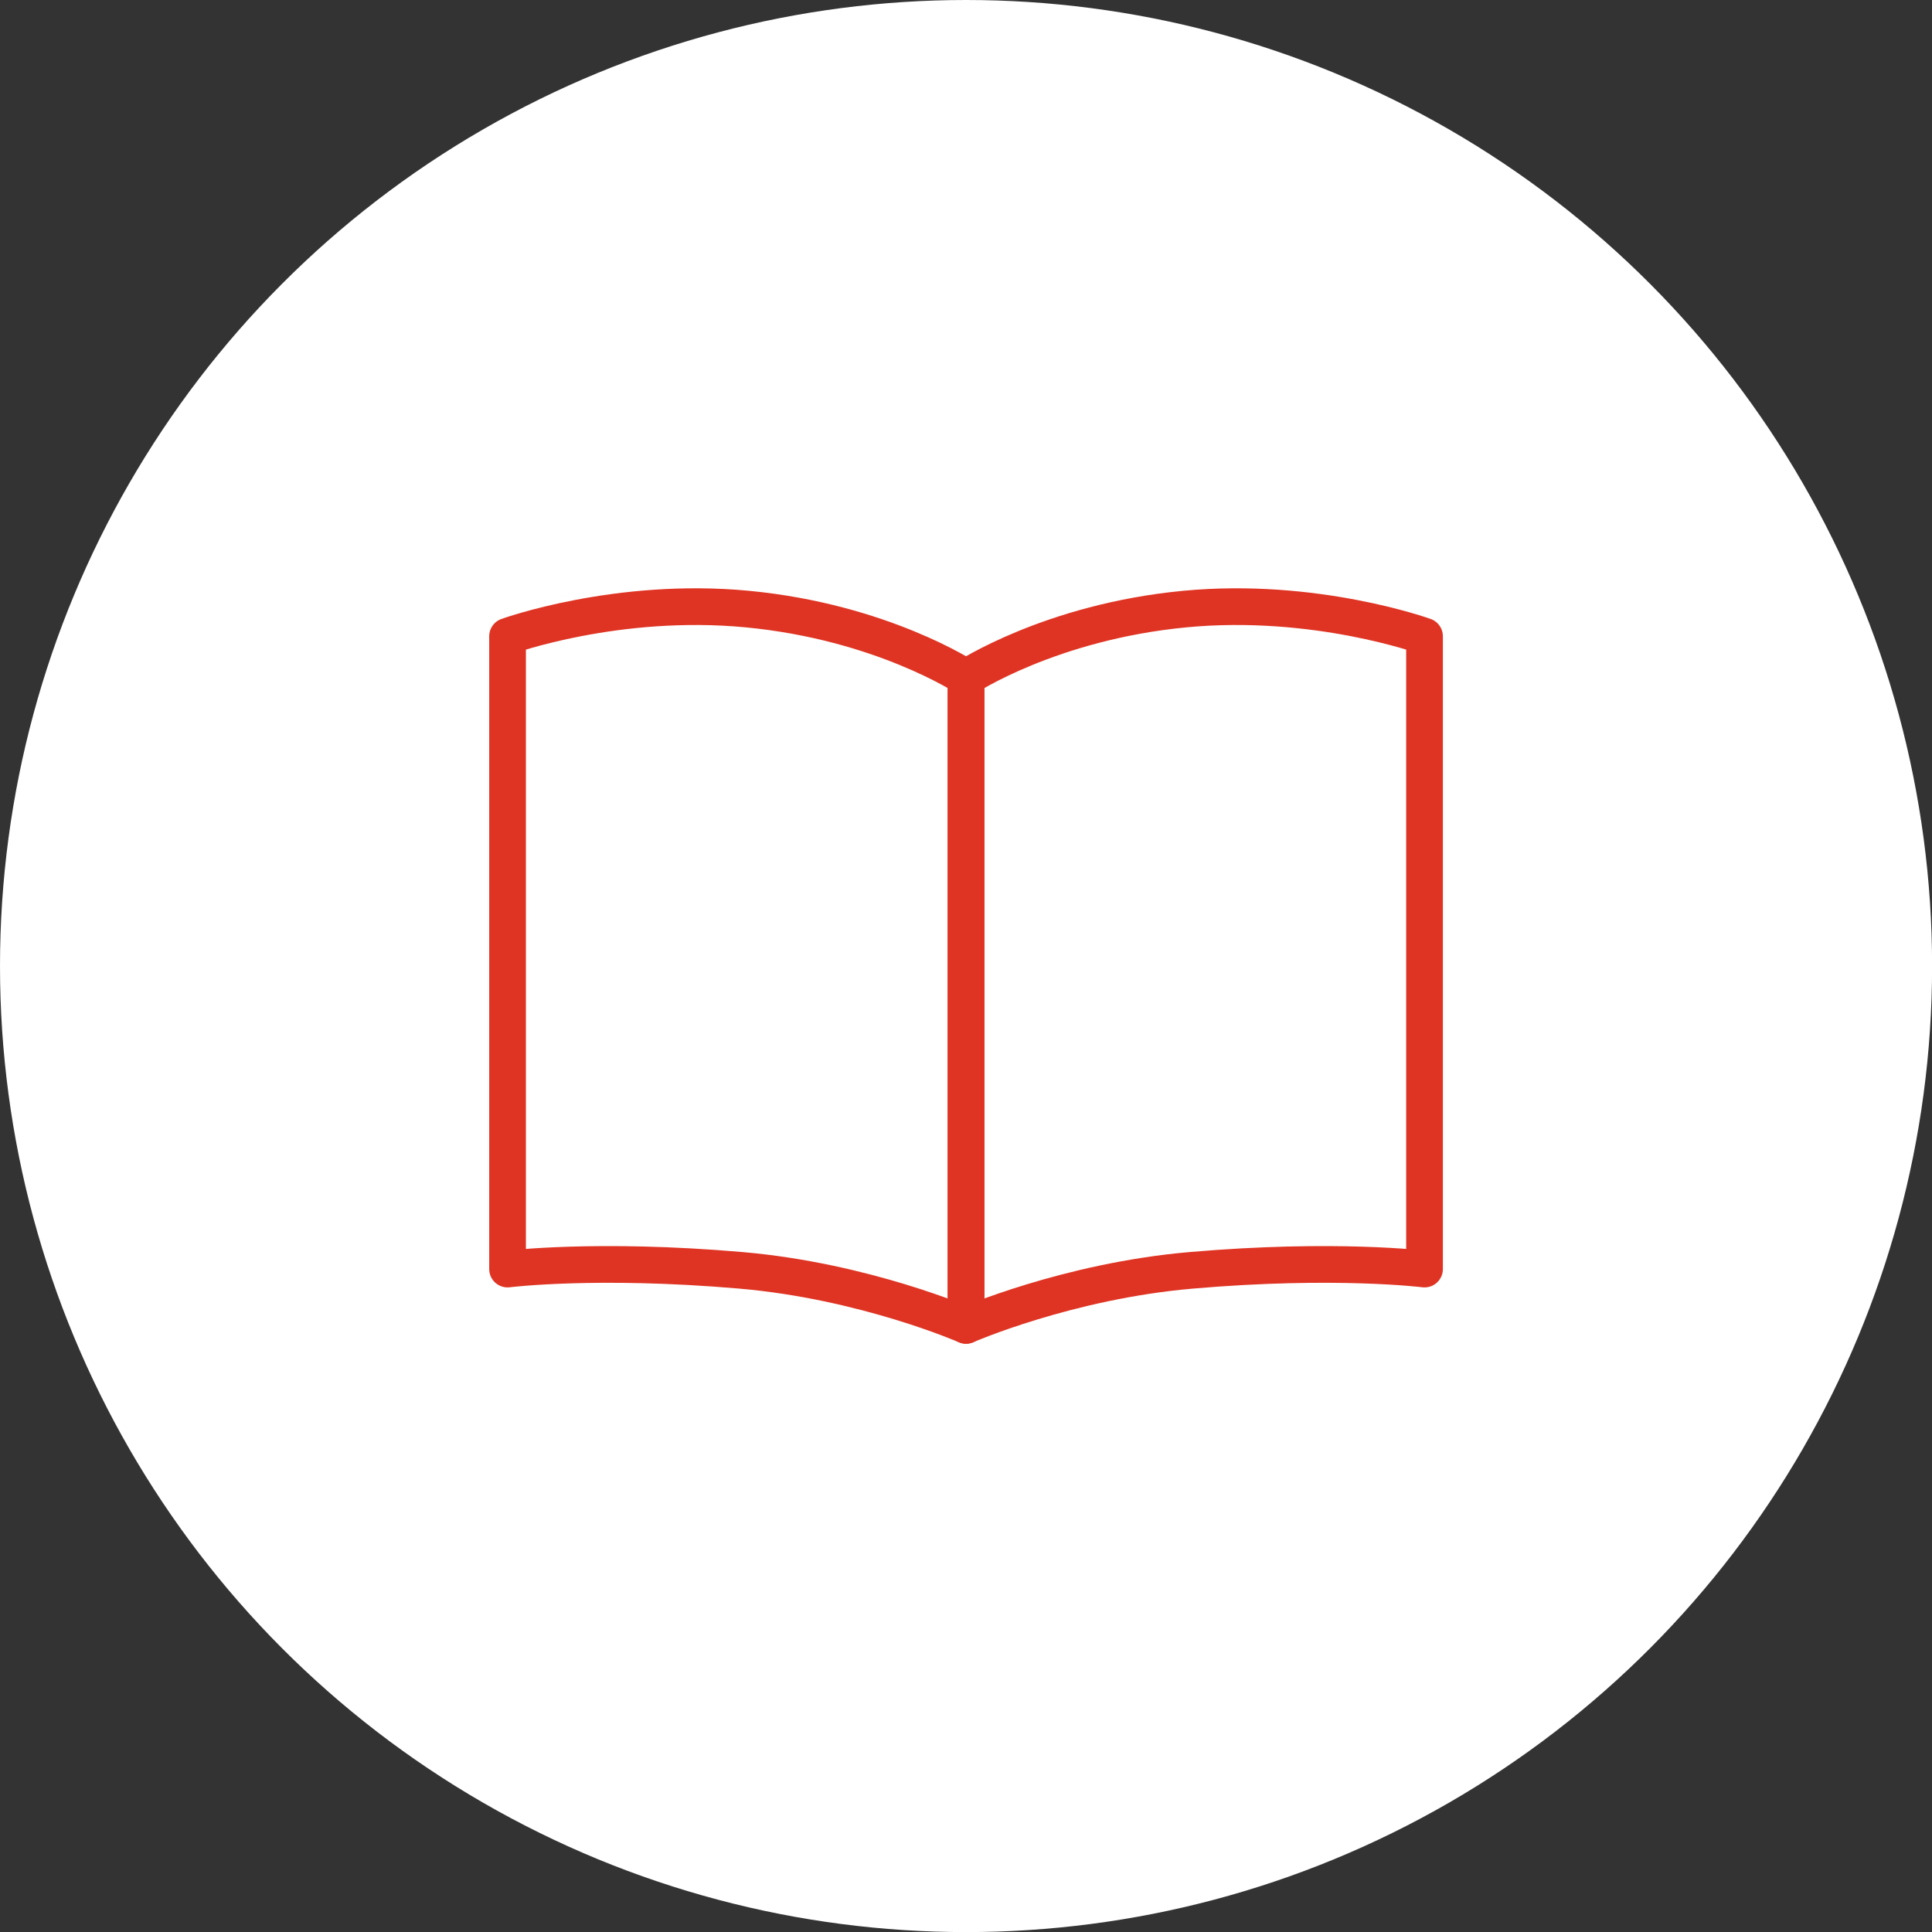<?xml version="1.0" encoding="UTF-8"?><svg id="_レイヤー_2" xmlns="http://www.w3.org/2000/svg" viewBox="0 0 229.53 229.53"><rect x="0" y="0" width="229.53" height="229.53" fill="#333333" stroke="none"/><defs><style>.cls-1{fill:#fff;}.cls-2{fill:none;stroke:#df3423;stroke-linecap:round;stroke-linejoin:round;stroke-width:4.36px;}</style></defs><g id="_文字"><circle class="cls-1" cx="114.77" cy="114.77" r="114.77"/><g><path class="cls-2" d="M114.77,80.51v76.95s-12.04-5.27-26.76-6.54c-17.14-1.48-27.71-.15-27.71-.15V75.59s13.01-4.71,28.48-3.23c15.95,1.52,25.99,8.15,25.99,8.15Z"/><path class="cls-2" d="M114.77,80.51v76.95s12.04-5.27,26.76-6.54c17.14-1.48,27.71-.15,27.71-.15V75.59s-13.01-4.71-28.48-3.23c-15.95,1.52-25.99,8.15-25.99,8.15Z"/></g></g></svg>